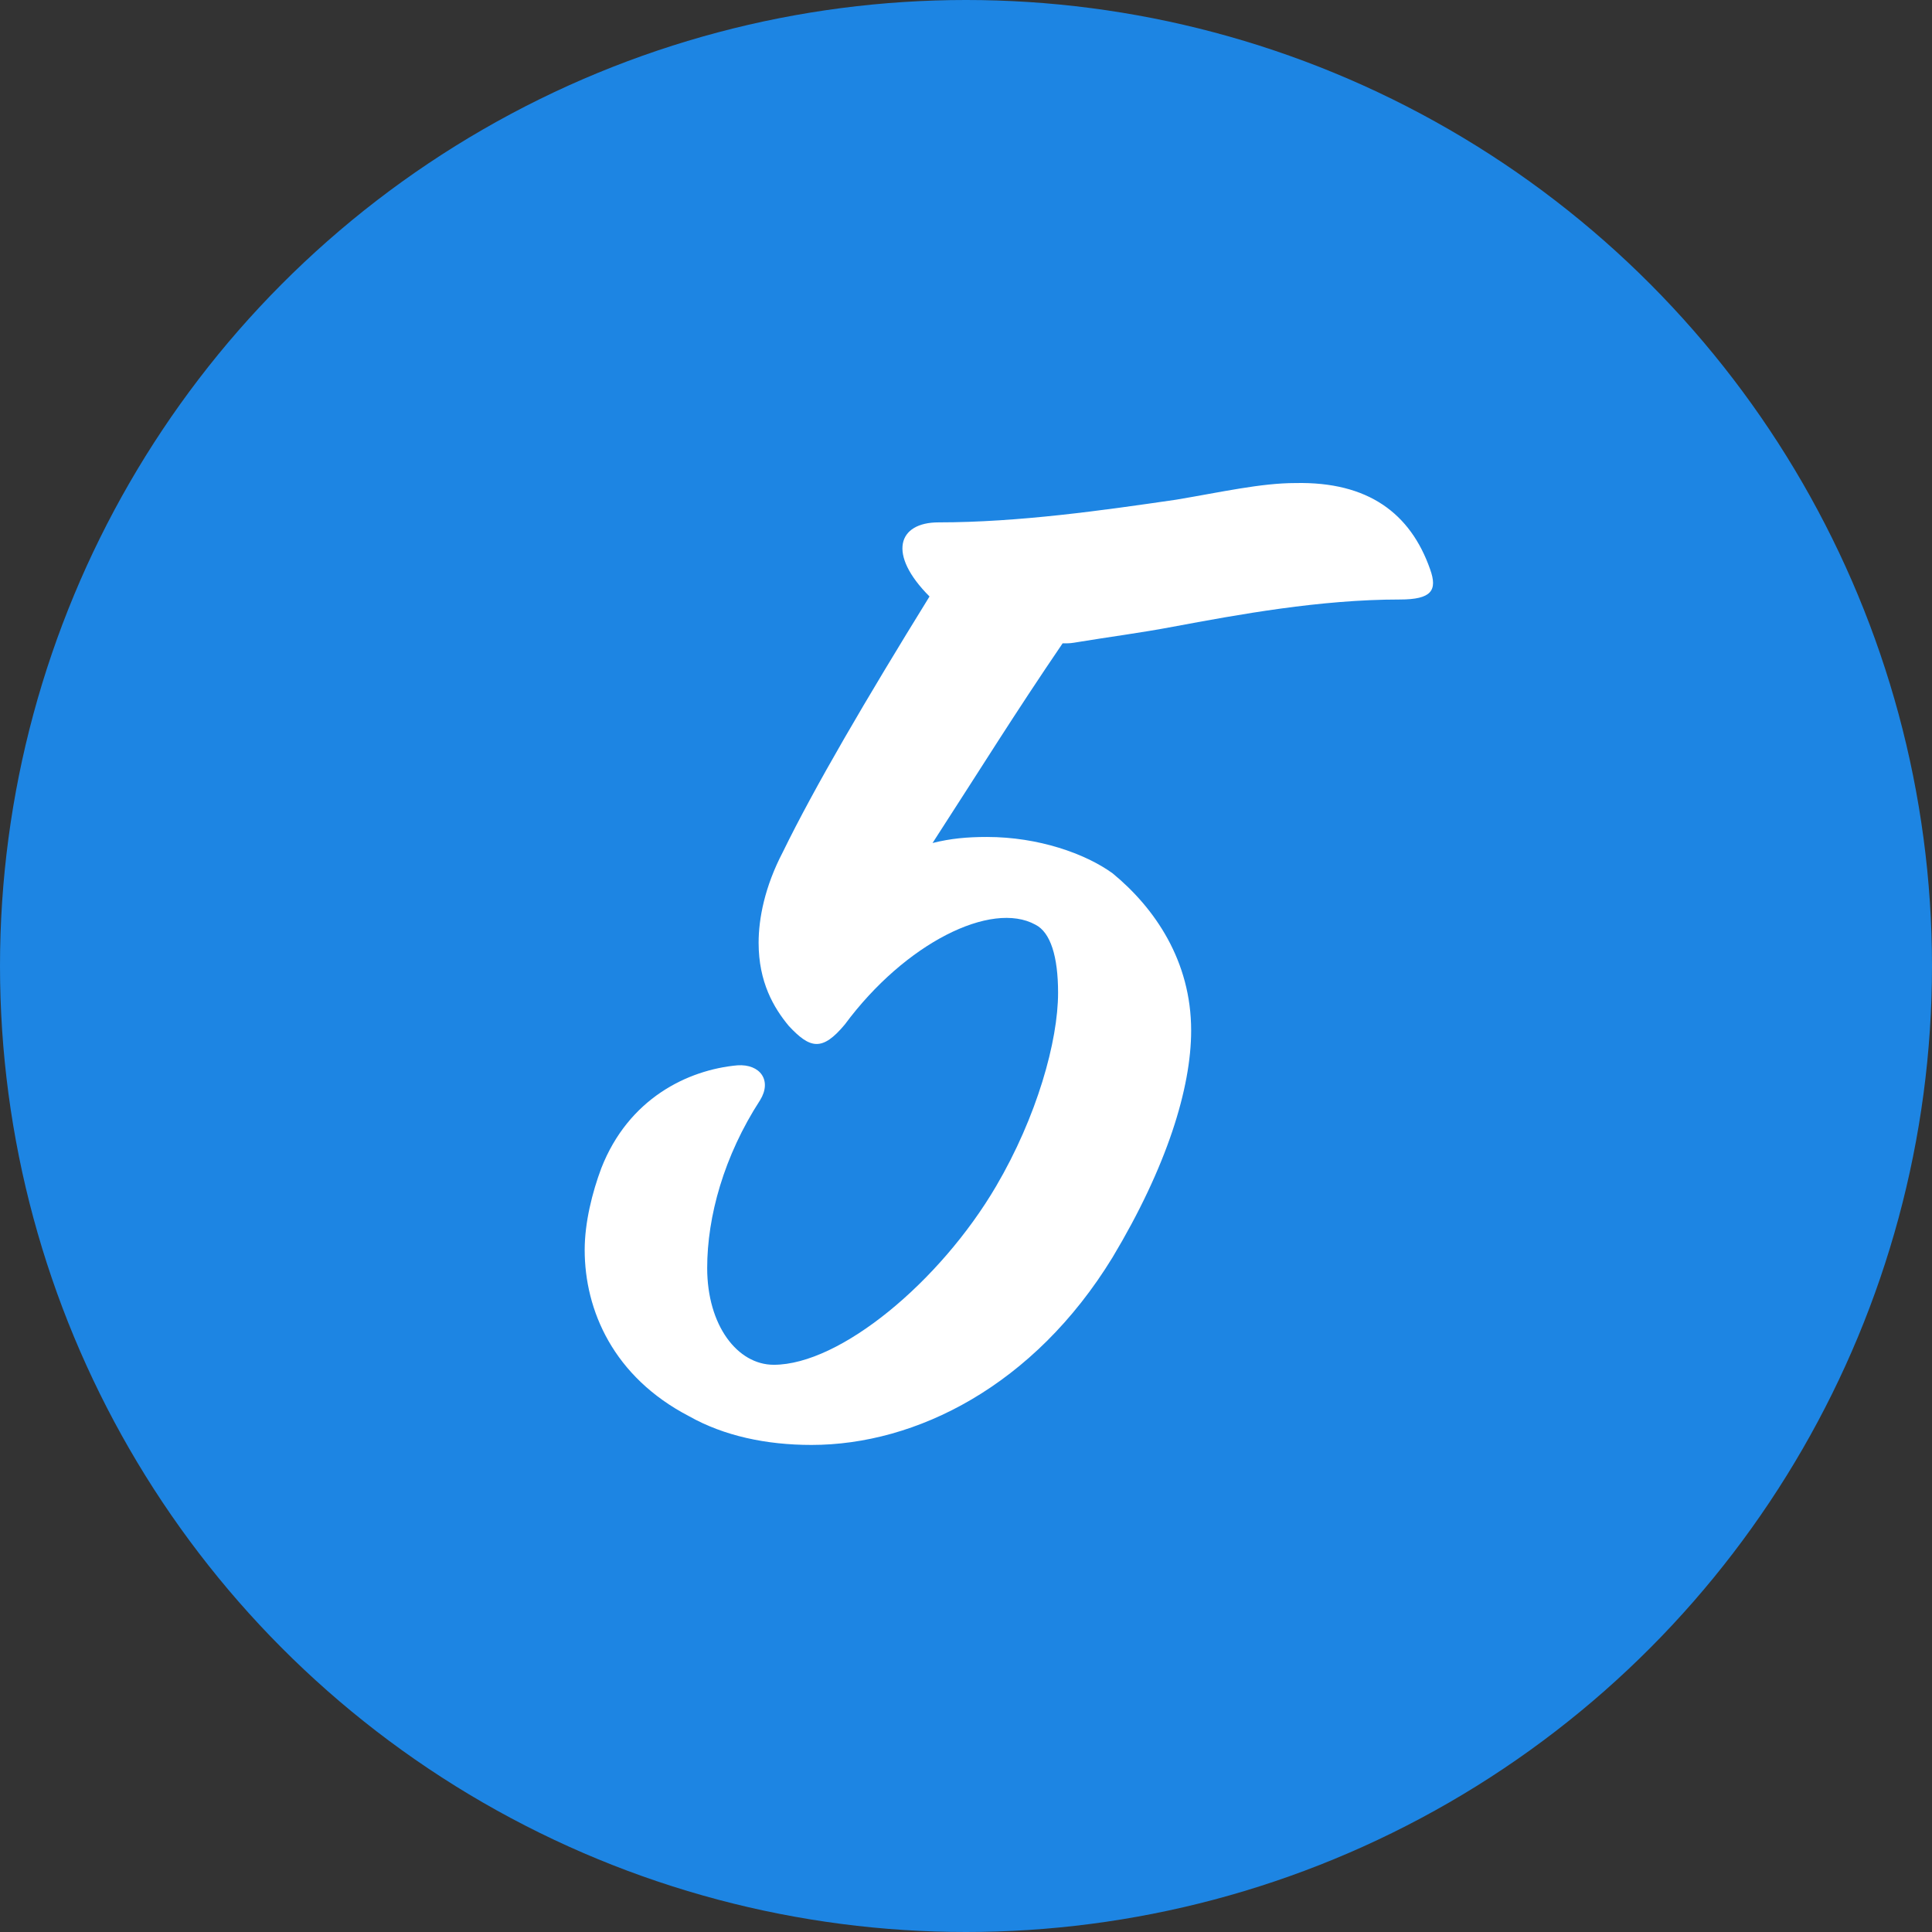 <svg width="76" height="76" viewBox="0 0 76 76" fill="none" xmlns="http://www.w3.org/2000/svg">
<rect x="0" y="0" width="76" height="76" fill="#333333" stroke="none"/>
<circle cx="38" cy="38" r="38" fill="#1D85E3"/>
<path d="M56.257 22.393C56.555 23.226 56.317 23.583 55.067 23.583C51.914 23.583 48.702 24.178 46.143 24.654C44.894 24.892 43.526 25.07 42.455 25.249C42.098 25.308 42.098 25.308 41.8 25.308C39.896 28.105 38.647 30.128 36.684 33.162C37.398 32.983 38.052 32.924 38.825 32.924C40.848 32.924 42.693 33.578 43.764 34.352C45.429 35.72 46.857 37.802 46.857 40.539C46.857 42.8 45.905 45.893 43.764 49.463C40.67 54.52 36.029 56.84 31.924 56.84C30.139 56.84 28.474 56.483 27.105 55.71C24.13 54.163 23 51.545 23 49.166C23 48.095 23.297 46.905 23.654 45.953C24.725 43.216 27.046 42.086 29.009 41.907C29.901 41.848 30.377 42.502 29.901 43.276C28.474 45.477 27.819 47.857 27.819 49.88C27.819 52.14 29.009 53.687 30.437 53.687C33.054 53.687 36.981 50.415 39.182 46.667C40.789 43.93 41.622 40.955 41.622 39.052C41.622 37.624 41.324 36.672 40.729 36.374C39.004 35.422 35.613 37.088 33.233 40.301C32.341 41.372 31.865 41.253 31.032 40.361C30.437 39.647 29.842 38.635 29.842 37.088C29.842 36.136 30.08 34.887 30.794 33.519C32.043 30.96 34.066 27.51 36.565 23.464C34.899 21.798 35.315 20.549 36.922 20.549C40.075 20.549 43.407 20.073 46.262 19.657C48.047 19.359 49.594 19.002 50.962 19.002C53.818 18.942 55.484 20.192 56.257 22.393Z" fill="white"/>
</svg>
